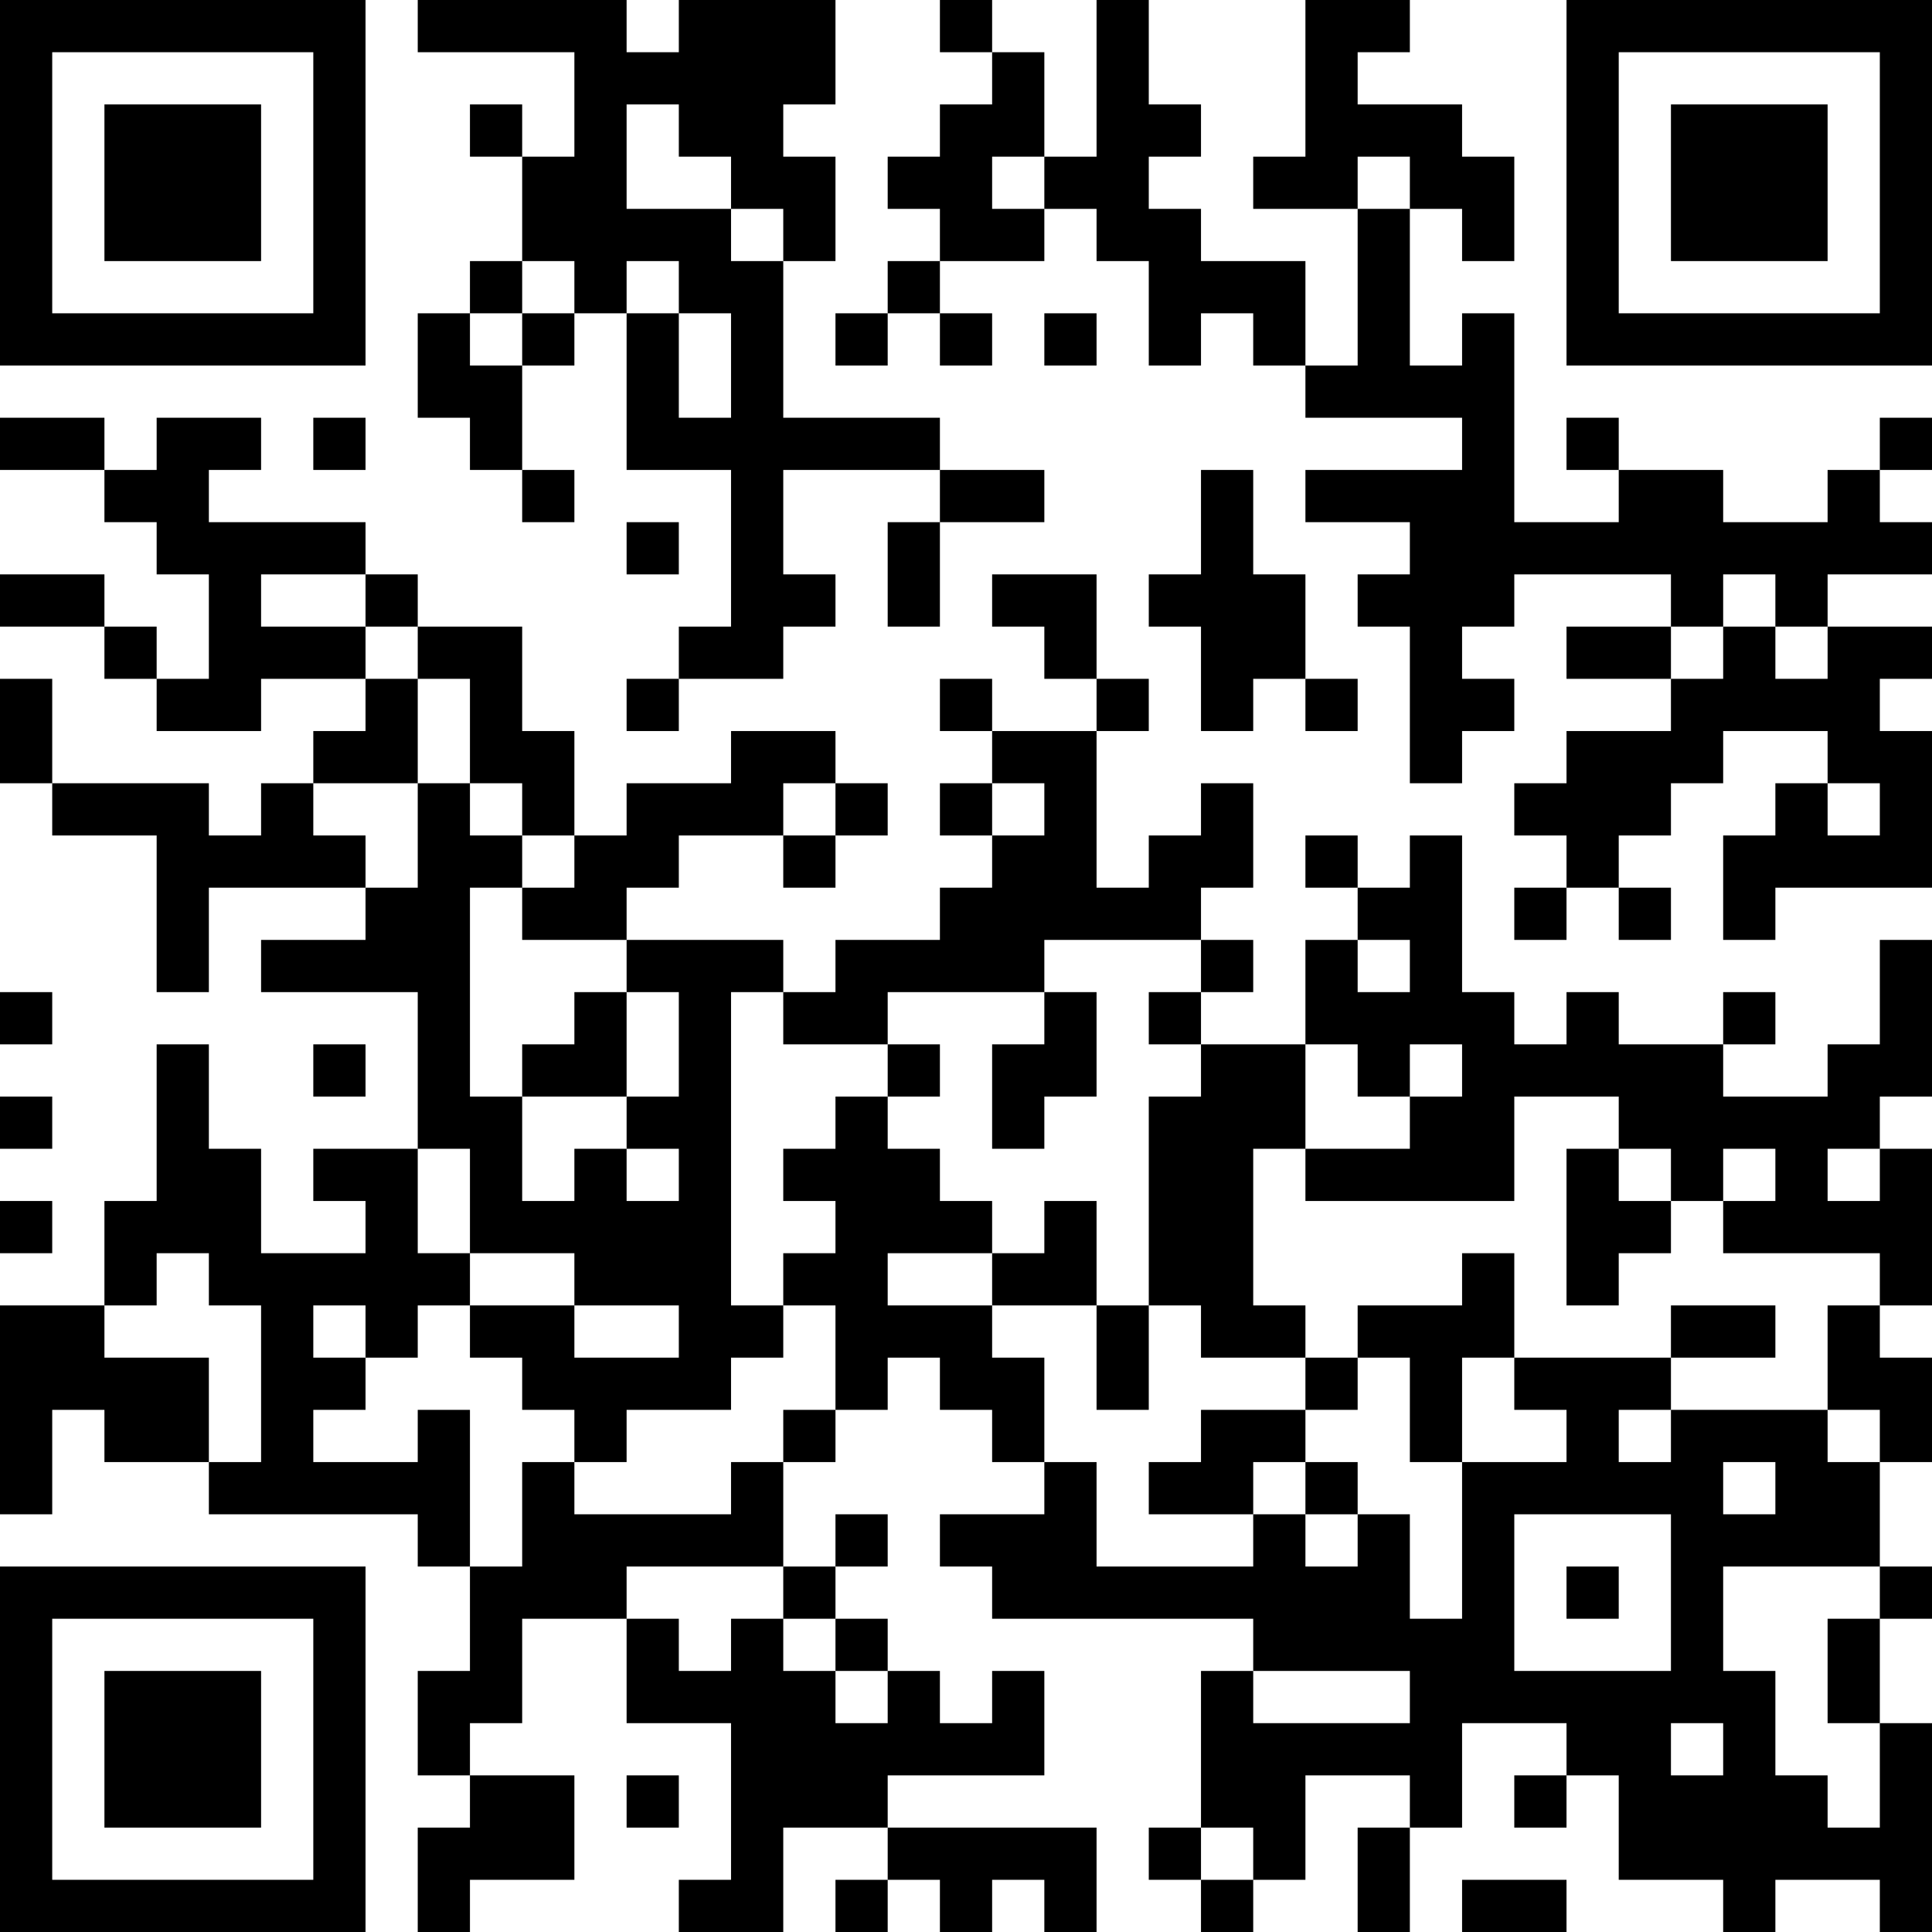 <?xml version="1.0" encoding="UTF-8"?>
<svg xmlns="http://www.w3.org/2000/svg" version="1.1" width="400" height="400" viewBox="0 0 400 400"><rect x="0" y="0" width="400" height="400" fill="#ffffff"/><g transform="scale(10.811)"><g transform="translate(0,0)"><path fill-rule="evenodd" d="M8 0L8 1L11 1L11 3L10 3L10 2L9 2L9 3L10 3L10 5L9 5L9 6L8 6L8 8L9 8L9 9L10 9L10 10L11 10L11 9L10 9L10 7L11 7L11 6L12 6L12 9L14 9L14 12L13 12L13 13L12 13L12 14L13 14L13 13L15 13L15 12L16 12L16 11L15 11L15 9L18 9L18 10L17 10L17 12L18 12L18 10L20 10L20 9L18 9L18 8L15 8L15 5L16 5L16 3L15 3L15 2L16 2L16 0L13 0L13 1L12 1L12 0ZM18 0L18 1L19 1L19 2L18 2L18 3L17 3L17 4L18 4L18 5L17 5L17 6L16 6L16 7L17 7L17 6L18 6L18 7L19 7L19 6L18 6L18 5L20 5L20 4L21 4L21 5L22 5L22 7L23 7L23 6L24 6L24 7L25 7L25 8L28 8L28 9L25 9L25 10L27 10L27 11L26 11L26 12L27 12L27 15L28 15L28 14L29 14L29 13L28 13L28 12L29 12L29 11L32 11L32 12L30 12L30 13L32 13L32 14L30 14L30 15L29 15L29 16L30 16L30 17L29 17L29 18L30 18L30 17L31 17L31 18L32 18L32 17L31 17L31 16L32 16L32 15L33 15L33 14L35 14L35 15L34 15L34 16L33 16L33 18L34 18L34 17L37 17L37 14L36 14L36 13L37 13L37 12L35 12L35 11L37 11L37 10L36 10L36 9L37 9L37 8L36 8L36 9L35 9L35 10L33 10L33 9L31 9L31 8L30 8L30 9L31 9L31 10L29 10L29 6L28 6L28 7L27 7L27 4L28 4L28 5L29 5L29 3L28 3L28 2L26 2L26 1L27 1L27 0L25 0L25 3L24 3L24 4L26 4L26 7L25 7L25 5L23 5L23 4L22 4L22 3L23 3L23 2L22 2L22 0L21 0L21 3L20 3L20 1L19 1L19 0ZM12 2L12 4L14 4L14 5L15 5L15 4L14 4L14 3L13 3L13 2ZM19 3L19 4L20 4L20 3ZM26 3L26 4L27 4L27 3ZM10 5L10 6L9 6L9 7L10 7L10 6L11 6L11 5ZM12 5L12 6L13 6L13 8L14 8L14 6L13 6L13 5ZM20 6L20 7L21 7L21 6ZM0 8L0 9L2 9L2 10L3 10L3 11L4 11L4 13L3 13L3 12L2 12L2 11L0 11L0 12L2 12L2 13L3 13L3 14L5 14L5 13L7 13L7 14L6 14L6 15L5 15L5 16L4 16L4 15L1 15L1 13L0 13L0 15L1 15L1 16L3 16L3 19L4 19L4 17L7 17L7 18L5 18L5 19L8 19L8 22L6 22L6 23L7 23L7 24L5 24L5 22L4 22L4 20L3 20L3 23L2 23L2 25L0 25L0 29L1 29L1 27L2 27L2 28L4 28L4 29L8 29L8 30L9 30L9 32L8 32L8 34L9 34L9 35L8 35L8 37L9 37L9 36L11 36L11 34L9 34L9 33L10 33L10 31L12 31L12 33L14 33L14 36L13 36L13 37L15 37L15 35L17 35L17 36L16 36L16 37L17 37L17 36L18 36L18 37L19 37L19 36L20 36L20 37L21 37L21 35L17 35L17 34L20 34L20 32L19 32L19 33L18 33L18 32L17 32L17 31L16 31L16 30L17 30L17 29L16 29L16 30L15 30L15 28L16 28L16 27L17 27L17 26L18 26L18 27L19 27L19 28L20 28L20 29L18 29L18 30L19 30L19 31L24 31L24 32L23 32L23 35L22 35L22 36L23 36L23 37L24 37L24 36L25 36L25 34L27 34L27 35L26 35L26 37L27 37L27 35L28 35L28 33L30 33L30 34L29 34L29 35L30 35L30 34L31 34L31 36L33 36L33 37L34 37L34 36L36 36L36 37L37 37L37 33L36 33L36 31L37 31L37 30L36 30L36 28L37 28L37 26L36 26L36 25L37 25L37 22L36 22L36 21L37 21L37 18L36 18L36 20L35 20L35 21L33 21L33 20L34 20L34 19L33 19L33 20L31 20L31 19L30 19L30 20L29 20L29 19L28 19L28 16L27 16L27 17L26 17L26 16L25 16L25 17L26 17L26 18L25 18L25 20L23 20L23 19L24 19L24 18L23 18L23 17L24 17L24 15L23 15L23 16L22 16L22 17L21 17L21 14L22 14L22 13L21 13L21 11L19 11L19 12L20 12L20 13L21 13L21 14L19 14L19 13L18 13L18 14L19 14L19 15L18 15L18 16L19 16L19 17L18 17L18 18L16 18L16 19L15 19L15 18L12 18L12 17L13 17L13 16L15 16L15 17L16 17L16 16L17 16L17 15L16 15L16 14L14 14L14 15L12 15L12 16L11 16L11 14L10 14L10 12L8 12L8 11L7 11L7 10L4 10L4 9L5 9L5 8L3 8L3 9L2 9L2 8ZM6 8L6 9L7 9L7 8ZM23 9L23 11L22 11L22 12L23 12L23 14L24 14L24 13L25 13L25 14L26 14L26 13L25 13L25 11L24 11L24 9ZM12 10L12 11L13 11L13 10ZM5 11L5 12L7 12L7 13L8 13L8 15L6 15L6 16L7 16L7 17L8 17L8 15L9 15L9 16L10 16L10 17L9 17L9 21L10 21L10 23L11 23L11 22L12 22L12 23L13 23L13 22L12 22L12 21L13 21L13 19L12 19L12 18L10 18L10 17L11 17L11 16L10 16L10 15L9 15L9 13L8 13L8 12L7 12L7 11ZM33 11L33 12L32 12L32 13L33 13L33 12L34 12L34 13L35 13L35 12L34 12L34 11ZM15 15L15 16L16 16L16 15ZM19 15L19 16L20 16L20 15ZM35 15L35 16L36 16L36 15ZM20 18L20 19L17 19L17 20L15 20L15 19L14 19L14 25L15 25L15 26L14 26L14 27L12 27L12 28L11 28L11 27L10 27L10 26L9 26L9 25L11 25L11 26L13 26L13 25L11 25L11 24L9 24L9 22L8 22L8 24L9 24L9 25L8 25L8 26L7 26L7 25L6 25L6 26L7 26L7 27L6 27L6 28L8 28L8 27L9 27L9 30L10 30L10 28L11 28L11 29L14 29L14 28L15 28L15 27L16 27L16 25L15 25L15 24L16 24L16 23L15 23L15 22L16 22L16 21L17 21L17 22L18 22L18 23L19 23L19 24L17 24L17 25L19 25L19 26L20 26L20 28L21 28L21 30L24 30L24 29L25 29L25 30L26 30L26 29L27 29L27 31L28 31L28 28L30 28L30 27L29 27L29 26L32 26L32 27L31 27L31 28L32 28L32 27L35 27L35 28L36 28L36 27L35 27L35 25L36 25L36 24L33 24L33 23L34 23L34 22L33 22L33 23L32 23L32 22L31 22L31 21L29 21L29 23L25 23L25 22L27 22L27 21L28 21L28 20L27 20L27 21L26 21L26 20L25 20L25 22L24 22L24 25L25 25L25 26L23 26L23 25L22 25L22 21L23 21L23 20L22 20L22 19L23 19L23 18ZM26 18L26 19L27 19L27 18ZM0 19L0 20L1 20L1 19ZM11 19L11 20L10 20L10 21L12 21L12 19ZM20 19L20 20L19 20L19 22L20 22L20 21L21 21L21 19ZM6 20L6 21L7 21L7 20ZM17 20L17 21L18 21L18 20ZM0 21L0 22L1 22L1 21ZM30 22L30 25L31 25L31 24L32 24L32 23L31 23L31 22ZM35 22L35 23L36 23L36 22ZM0 23L0 24L1 24L1 23ZM20 23L20 24L19 24L19 25L21 25L21 27L22 27L22 25L21 25L21 23ZM3 24L3 25L2 25L2 26L4 26L4 28L5 28L5 25L4 25L4 24ZM28 24L28 25L26 25L26 26L25 26L25 27L23 27L23 28L22 28L22 29L24 29L24 28L25 28L25 29L26 29L26 28L25 28L25 27L26 27L26 26L27 26L27 28L28 28L28 26L29 26L29 24ZM32 25L32 26L34 26L34 25ZM33 28L33 29L34 29L34 28ZM29 29L29 32L32 32L32 29ZM12 30L12 31L13 31L13 32L14 32L14 31L15 31L15 32L16 32L16 33L17 33L17 32L16 32L16 31L15 31L15 30ZM30 30L30 31L31 31L31 30ZM33 30L33 32L34 32L34 34L35 34L35 35L36 35L36 33L35 33L35 31L36 31L36 30ZM24 32L24 33L27 33L27 32ZM32 33L32 34L33 34L33 33ZM12 34L12 35L13 35L13 34ZM23 35L23 36L24 36L24 35ZM28 36L28 37L30 37L30 36ZM0 0L0 7L7 7L7 0ZM1 1L1 6L6 6L6 1ZM2 2L2 5L5 5L5 2ZM30 0L30 7L37 7L37 0ZM31 1L31 6L36 6L36 1ZM32 2L32 5L35 5L35 2ZM0 30L0 37L7 37L7 30ZM1 31L1 36L6 36L6 31ZM2 32L2 35L5 35L5 32Z" fill="#000000"/></g></g></svg>
